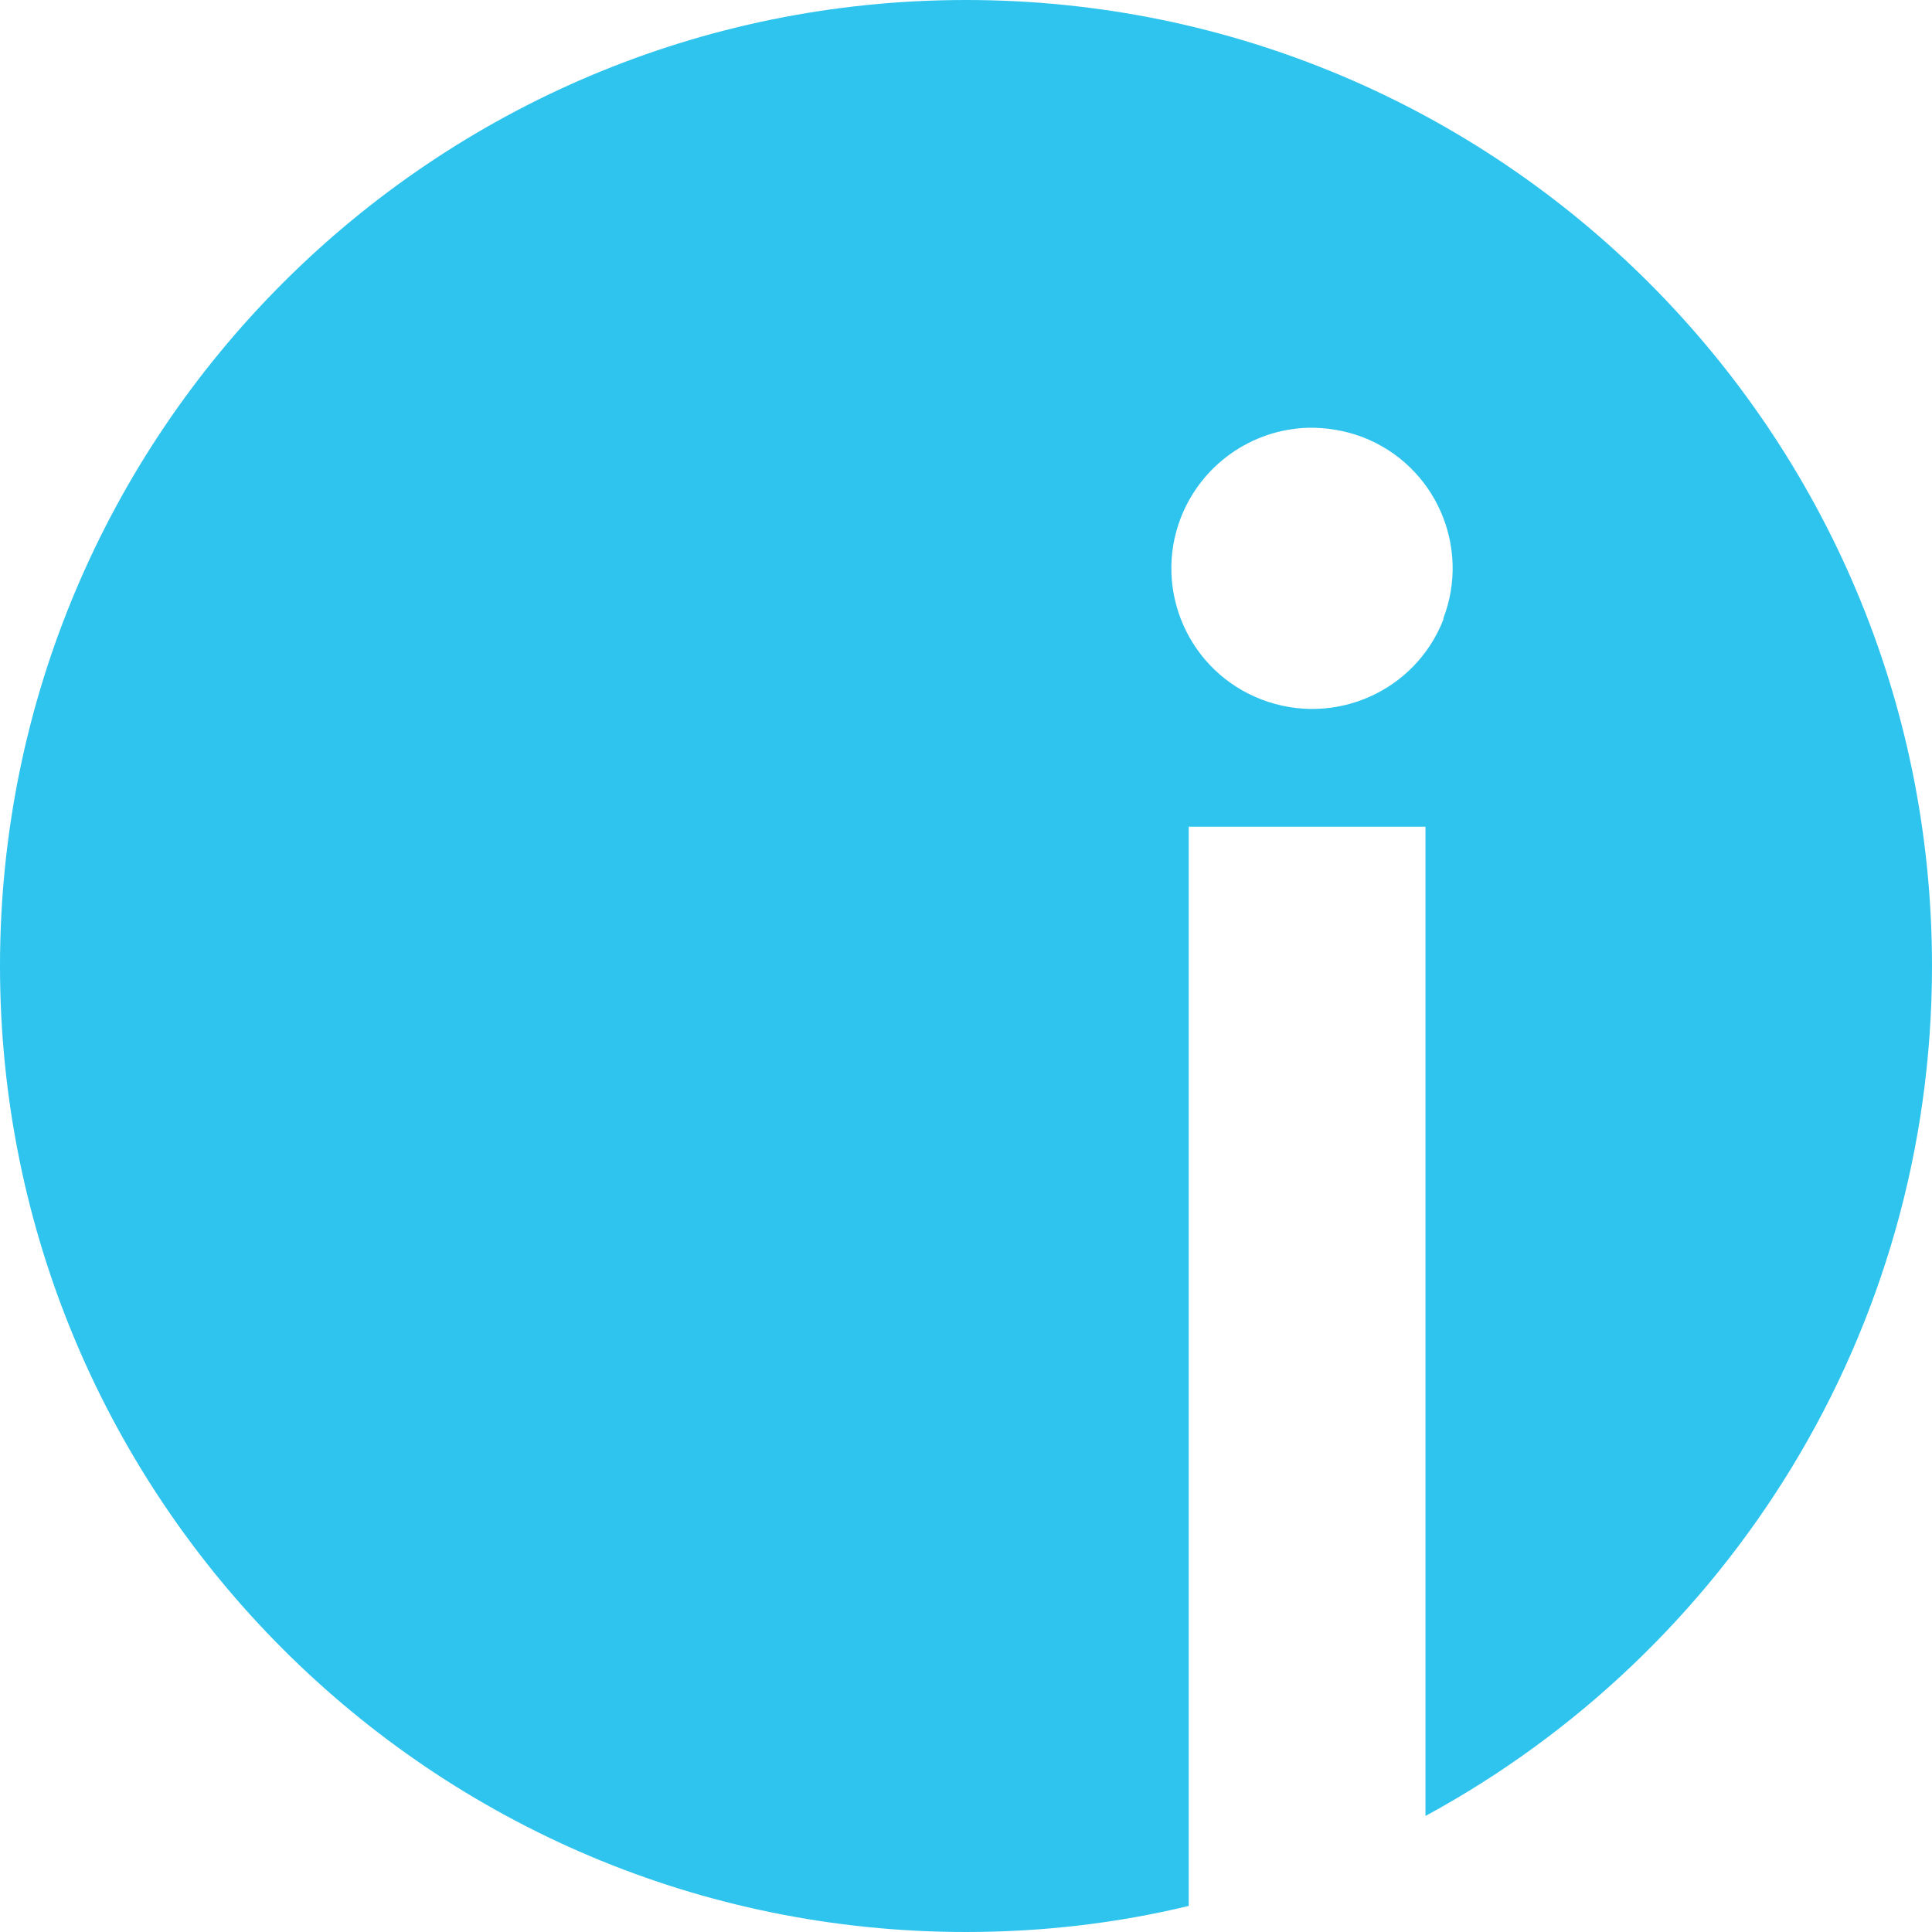 <svg xmlns="http://www.w3.org/2000/svg" id="Layer_1" data-name="Layer 1" viewBox="0 0 41.46 41.46"><defs><style> .cls-1 { fill: #2fc4ee; } </style></defs><path class="cls-1" d="M20.73,0C9.28,0,0,9.28,0,20.73s9.28,20.73,20.73,20.73c1.65,0,3.25-.19,4.78-.56v-23.16h5.08v21.23c6.47-3.51,10.87-10.36,10.87-18.24C41.46,9.28,32.18,0,20.73,0ZM30.98,13.28c-.6,1.56-2.35,2.33-3.91,1.73-1.56-.6-2.33-2.35-1.73-3.9.44-1.13,1.51-1.89,2.72-1.93.4-.01.81.06,1.18.2,1.56.6,2.33,2.35,1.73,3.9Z"></path></svg>